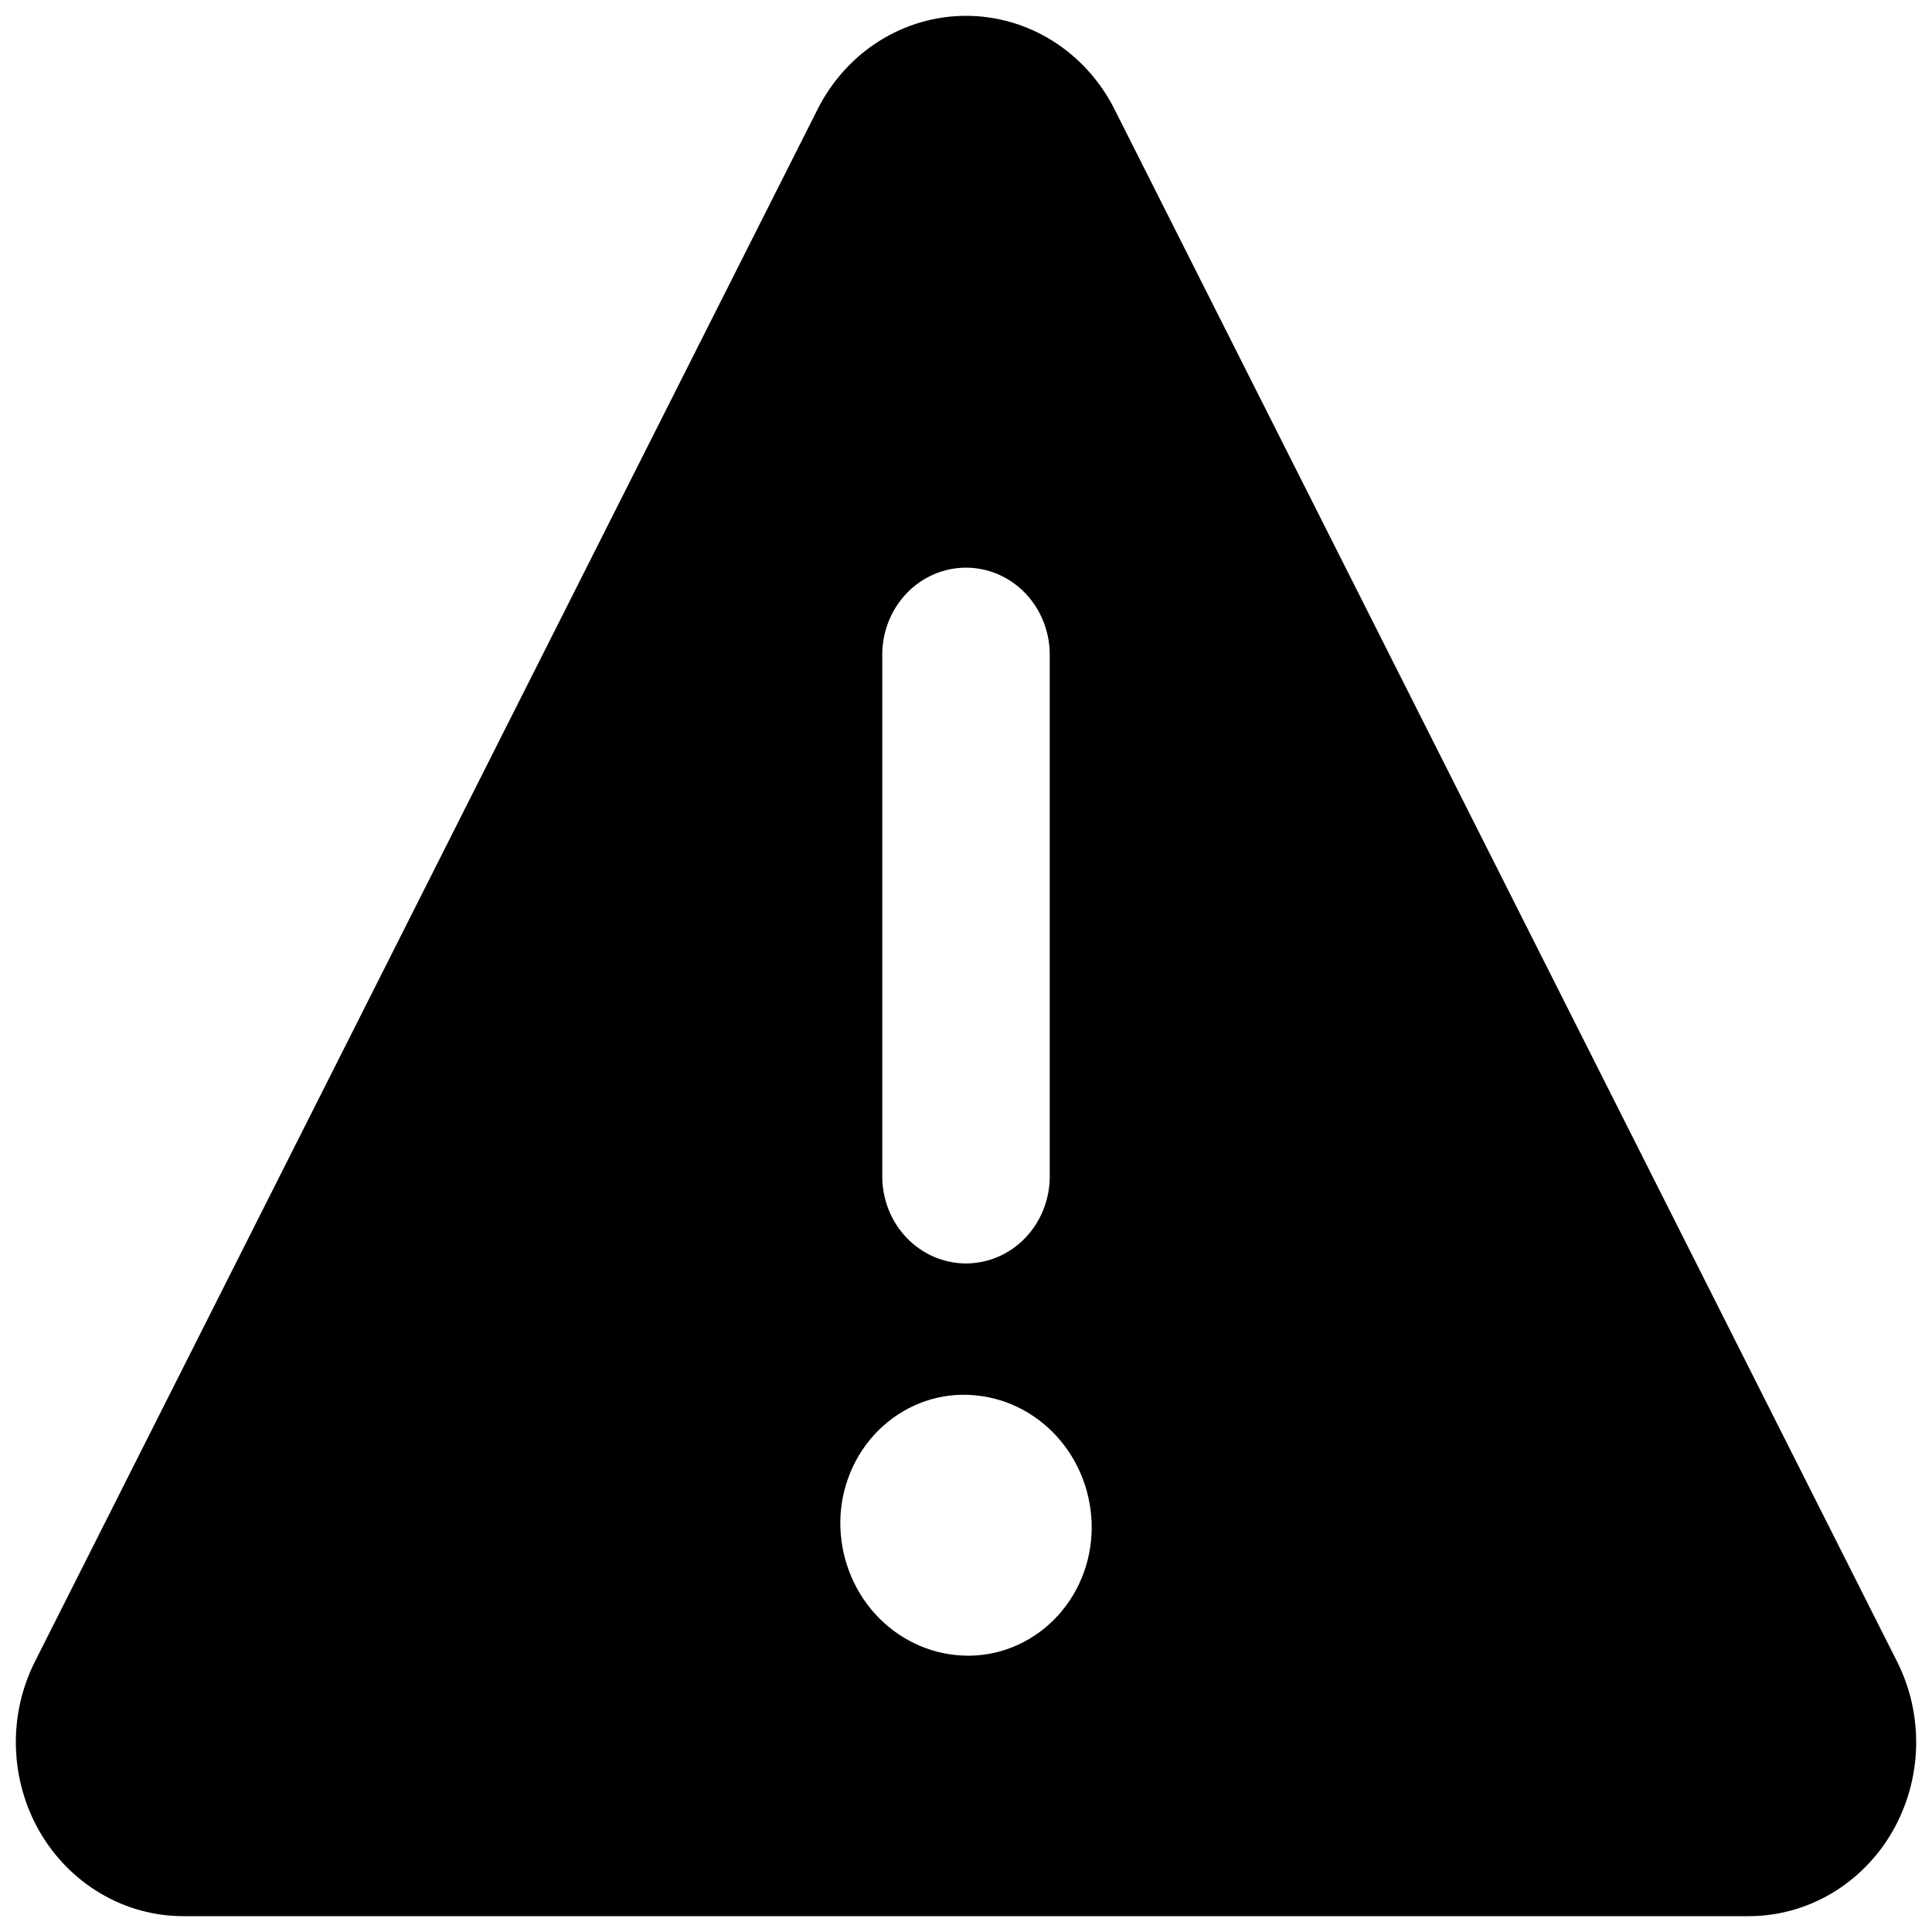 <svg width="16" height="16" viewBox="0 0 61 60" fill="none" xmlns="http://www.w3.org/2000/svg">
<g clip-path="url(#clip0)">
<path d="M59.896 51.96L35.185 2.943C34.737 2.055 34.064 1.312 33.238 0.793C32.413 0.274 31.466 0 30.501 0C29.537 0 28.59 0.274 27.764 0.793C26.939 1.312 26.266 2.055 25.818 2.943L1.104 51.96C0.681 52.797 0.474 53.733 0.503 54.677C0.531 55.622 0.793 56.543 1.264 57.352C1.735 58.16 2.399 58.828 3.192 59.292C3.984 59.757 4.879 60 5.788 60H55.212C56.121 60 57.016 59.757 57.809 59.292C58.601 58.828 59.265 58.16 59.736 57.352C60.207 56.543 60.469 55.622 60.498 54.677C60.526 53.733 60.319 52.797 59.896 51.96ZM27.856 20.169C27.856 19.441 28.135 18.742 28.631 18.227C29.126 17.712 29.799 17.423 30.5 17.423C31.201 17.423 31.874 17.712 32.369 18.227C32.865 18.742 33.144 19.441 33.144 20.169V36.645C33.144 37.373 32.865 38.072 32.369 38.587C31.874 39.102 31.201 39.391 30.5 39.391C29.799 39.391 29.126 39.102 28.631 38.587C28.135 38.072 27.856 37.373 27.856 36.645V20.169ZM30.632 51.776H30.558C29.516 51.772 28.515 51.35 27.765 50.598C27.015 49.846 26.574 48.821 26.534 47.739C26.515 47.201 26.6 46.664 26.783 46.16C26.965 45.656 27.243 45.195 27.6 44.804C27.956 44.413 28.384 44.099 28.858 43.882C29.333 43.664 29.844 43.547 30.363 43.538H30.437C31.479 43.539 32.48 43.959 33.231 44.71C33.983 45.461 34.425 46.484 34.466 47.566C34.486 48.105 34.403 48.644 34.22 49.149C34.037 49.654 33.759 50.117 33.402 50.509C33.045 50.901 32.616 51.215 32.14 51.433C31.665 51.65 31.152 51.767 30.632 51.776Z" fill="black"/>
</g>
<defs>
<clipPath id="clip0">
<rect width="60" height="60" fill="white" transform="translate(0.5)"/>
</clipPath>
</defs>
</svg>
